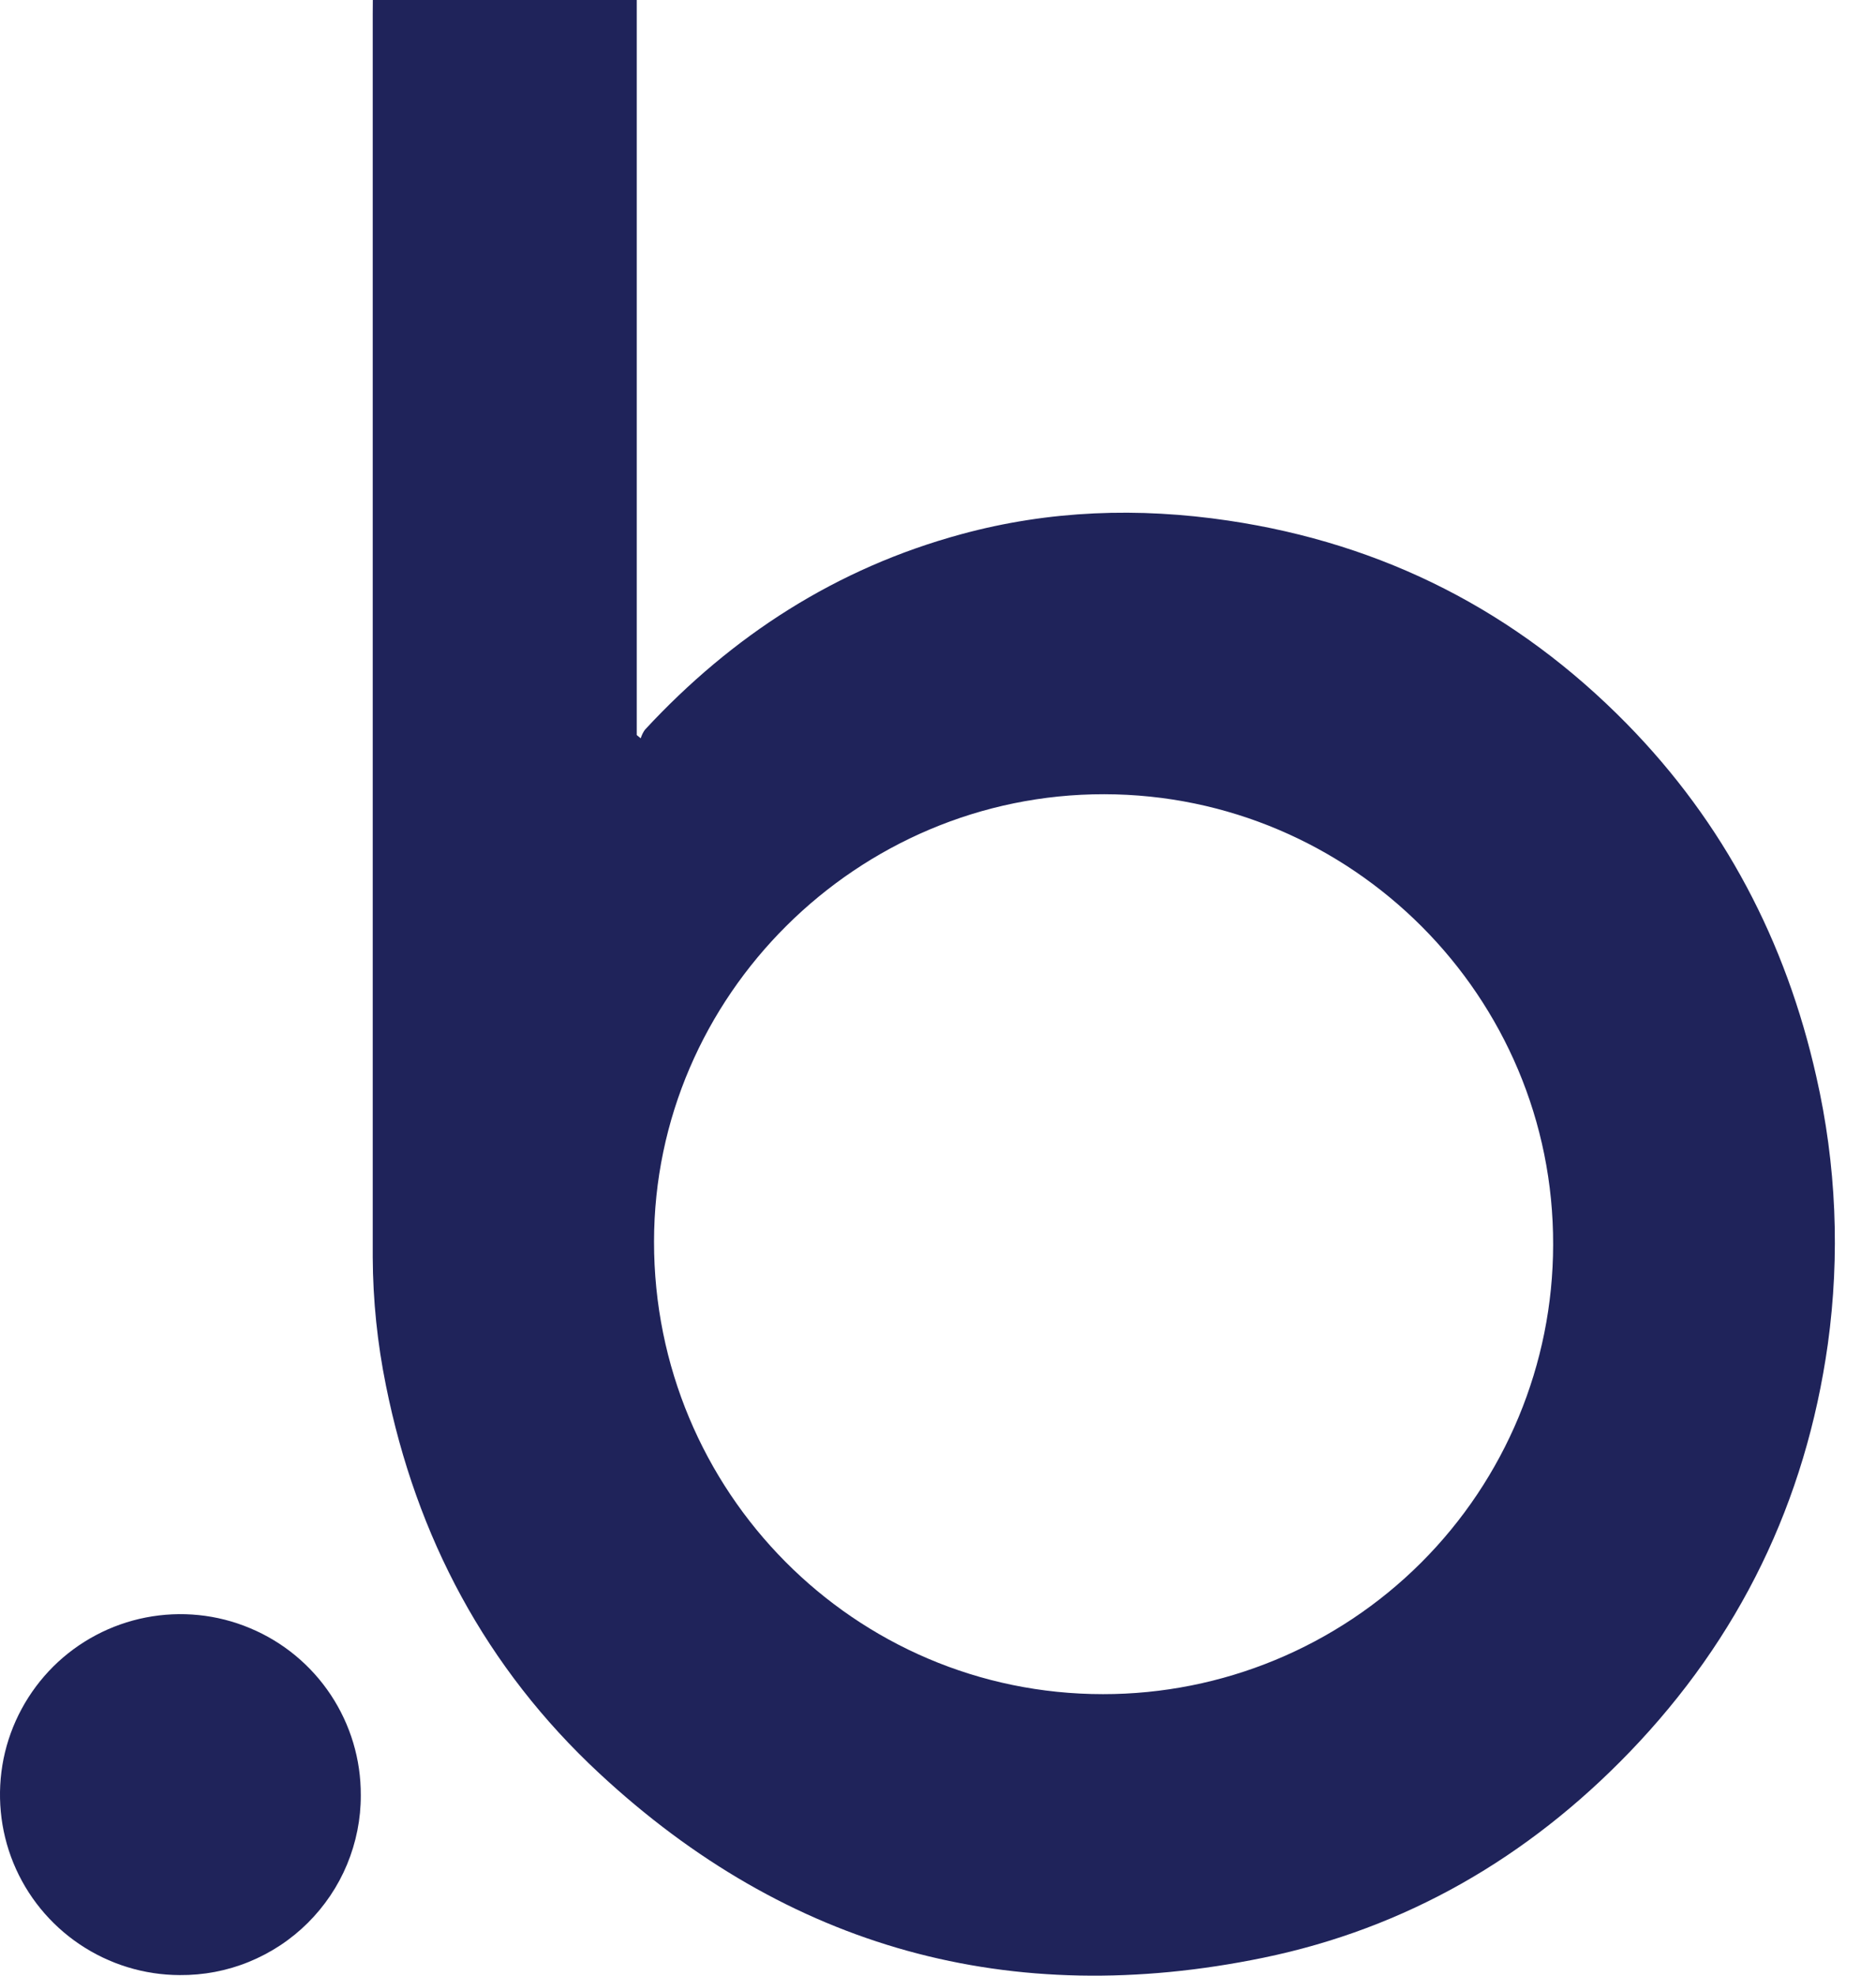 <svg width="19" height="20" viewBox="0 0 19 20" fill="none" xmlns="http://www.w3.org/2000/svg">
<path d="M3.776 0H6.449V7.441L6.489 7.474C6.499 7.443 6.513 7.413 6.532 7.387C7.417 6.432 8.472 5.751 9.735 5.408C10.627 5.165 11.53 5.135 12.44 5.27C14.015 5.504 15.36 6.19 16.477 7.328C17.459 8.329 18.088 9.53 18.395 10.897C18.598 11.786 18.637 12.705 18.512 13.608C18.288 15.201 17.618 16.582 16.501 17.74C15.474 18.804 14.24 19.521 12.792 19.819C10.239 20.344 7.981 19.728 6.069 17.951C4.922 16.886 4.217 15.56 3.909 14.027C3.822 13.599 3.777 13.164 3.775 12.727C3.775 8.533 3.775 4.339 3.775 0.146L3.776 0ZM11.171 17.15C12.379 17.151 13.538 16.672 14.393 15.819C15.247 14.966 15.729 13.809 15.73 12.601C15.738 10.09 13.691 8.043 11.183 8.04C8.683 8.037 6.625 10.082 6.624 12.569C6.622 15.101 8.656 17.15 11.171 17.15Z" fill="#1F235A"/>
<path d="M1.82 19.994C1.459 19.993 1.106 19.884 0.806 19.682C0.506 19.48 0.273 19.194 0.136 18.86C-0.001 18.526 -0.035 18.158 0.036 17.804C0.108 17.45 0.284 17.125 0.54 16.87C0.796 16.616 1.123 16.443 1.477 16.374C1.832 16.305 2.199 16.342 2.532 16.482C2.866 16.621 3.15 16.856 3.35 17.157C3.55 17.459 3.656 17.812 3.654 18.174C3.655 18.414 3.607 18.652 3.515 18.874C3.423 19.096 3.287 19.297 3.117 19.466C2.946 19.636 2.744 19.769 2.521 19.86C2.299 19.951 2.06 19.996 1.82 19.994Z" fill="#1F235A"/>
</svg>
